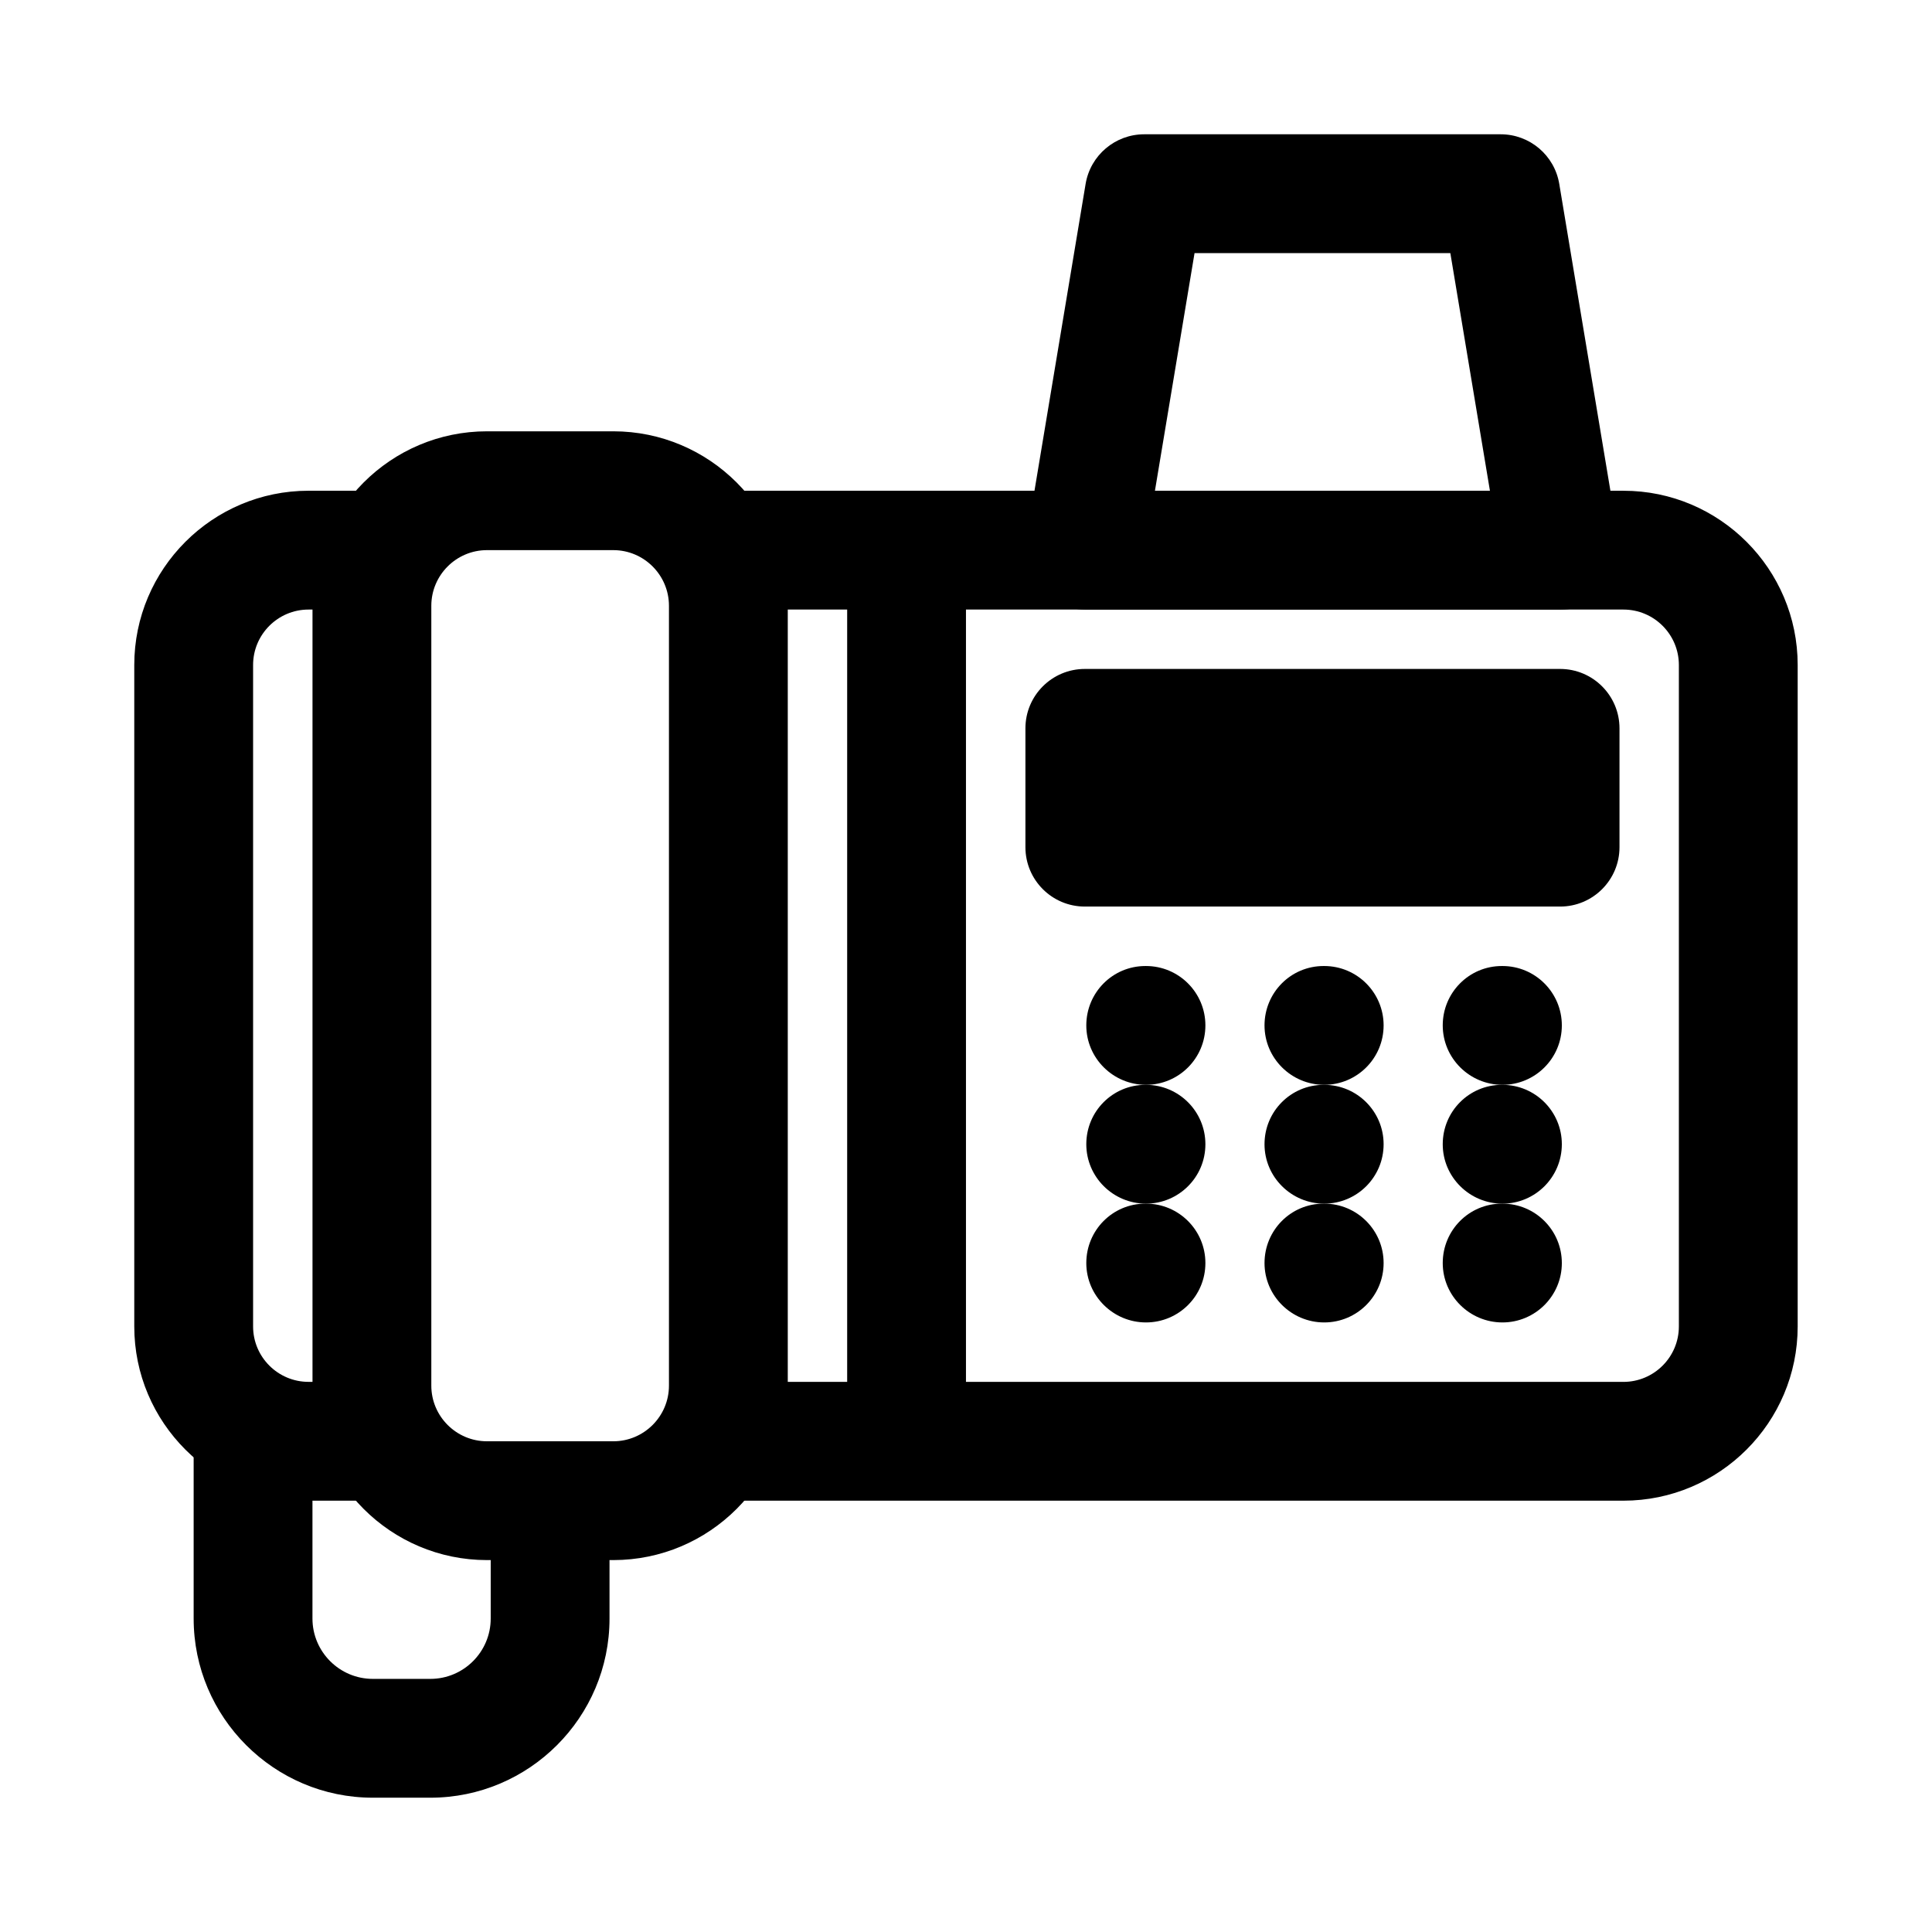 <?xml version="1.0" encoding="UTF-8"?>
<!-- Uploaded to: ICON Repo, www.svgrepo.com, Generator: ICON Repo Mixer Tools -->
<svg fill="#000000" width="800px" height="800px" version="1.1" viewBox="144 144 512 512" xmlns="http://www.w3.org/2000/svg">
 <g>
  <path d="m242.56 541.7h-16.797c-25.461 0-46.18-20.719-46.18-46.18v-175.29c0-25.461 20.719-46.18 46.18-46.18h16.797c8.695 0 15.742 7.051 15.742 15.742 0 8.695-7.051 15.742-15.742 15.742l-16.797 0.004c-8.102 0-14.691 6.59-14.691 14.691v175.29c0 8.098 6.59 14.688 14.691 14.688h16.797c8.695 0 15.742 7.051 15.742 15.742 0 8.695-7.051 15.746-15.742 15.746z"/>
  <path d="m574.23 541.7h-237.21c-8.695 0-15.742-7.051-15.742-15.742 0-8.695 7.051-15.742 15.742-15.742h237.21c8.102-0.004 14.688-6.594 14.688-14.695v-175.29c0-8.102-6.586-14.691-14.691-14.691h-237.21c-8.695 0-15.742-7.051-15.742-15.742 0-8.695 7.051-15.742 15.742-15.742h237.21c25.461-0.004 46.176 20.715 46.176 46.176v175.29c0 25.457-20.715 46.176-46.18 46.176z"/>
  <path d="m306.53 557.44h-33.473c-25.5 0-46.242-20.738-46.242-46.238v-206.66c0-25.5 20.742-46.242 46.242-46.242h33.473c25.496 0 46.238 20.742 46.238 46.242v206.66c0 25.5-20.742 46.238-46.238 46.238zm-33.473-267.65c-8.133 0-14.754 6.621-14.754 14.754v206.66c0 8.133 6.621 14.75 14.754 14.75h33.473c8.133 0 14.75-6.617 14.75-14.75v-206.66c0-8.133-6.617-14.754-14.75-14.754z"/>
  <path d="m557.75 305.54c-0.113-0.008-0.207-0.016-0.316 0h-125.95c-4.629 0-9.023-2.039-12.016-5.566-2.988-3.535-4.273-8.203-3.512-12.77l15.742-94.465c1.266-7.586 7.836-13.152 15.531-13.152h94.465c7.695 0 14.27 5.566 15.527 13.152l15.238 91.426c0.668 1.746 1.035 3.644 1.035 5.629 0 8.695-7.047 15.746-15.742 15.746zm-107.68-31.488h88.777l-10.492-62.977h-67.789z"/>
  <path d="m557.44 384.25h-125.95c-8.695 0-15.742-7.051-15.742-15.742v-31.488c0-8.695 7.051-15.742 15.742-15.742h125.95c8.695 0 15.742 7.051 15.742 15.742v31.488c0.004 8.691-7.047 15.742-15.742 15.742zm-110.21-31.488h94.465z"/>
  <path d="m447.7 431.49c-8.695 0-15.82-7.051-15.82-15.742 0-8.695 6.973-15.742 15.668-15.742h0.152c8.703 0 15.742 7.051 15.742 15.742 0.004 8.691-7.039 15.742-15.742 15.742z"/>
  <path d="m447.7 462.98c-8.695 0-15.82-7.051-15.82-15.742 0-8.695 6.973-15.742 15.668-15.742h0.152c8.703 0 15.742 7.051 15.742 15.742 0.004 8.691-7.039 15.742-15.742 15.742z"/>
  <path d="m447.7 494.46c-8.695 0-15.82-7.051-15.82-15.742 0-8.695 6.973-15.742 15.668-15.742h0.152c8.703 0 15.742 7.051 15.742 15.742 0.004 8.695-7.039 15.742-15.742 15.742z"/>
  <path d="m494.93 431.49c-8.695 0-15.82-7.051-15.82-15.742 0-8.695 6.973-15.742 15.668-15.742h0.152c8.703 0 15.742 7.051 15.742 15.742s-7.043 15.742-15.742 15.742z"/>
  <path d="m494.93 462.98c-8.695 0-15.82-7.051-15.82-15.742 0-8.695 6.973-15.742 15.668-15.742h0.152c8.703 0 15.742 7.051 15.742 15.742s-7.043 15.742-15.742 15.742z"/>
  <path d="m494.93 494.46c-8.695 0-15.82-7.051-15.82-15.742 0-8.695 6.973-15.742 15.668-15.742h0.152c8.703 0 15.742 7.051 15.742 15.742 0 8.695-7.043 15.742-15.742 15.742z"/>
  <path d="m542.16 431.49c-8.695 0-15.82-7.051-15.82-15.742 0-8.695 6.973-15.742 15.668-15.742h0.152c8.703 0 15.742 7.051 15.742 15.742s-7.039 15.742-15.742 15.742z"/>
  <path d="m542.16 462.98c-8.695 0-15.82-7.051-15.82-15.742 0-8.695 6.973-15.742 15.668-15.742h0.152c8.703 0 15.742 7.051 15.742 15.742s-7.039 15.742-15.742 15.742z"/>
  <path d="m542.16 494.46c-8.695 0-15.82-7.051-15.82-15.742 0-8.695 6.973-15.742 15.668-15.742h0.152c8.703 0 15.742 7.051 15.742 15.742 0 8.695-7.039 15.742-15.742 15.742z"/>
  <path d="m384.25 525.95c-8.695 0-15.742-7.051-15.742-15.742v-204.67c0-8.695 7.051-15.742 15.742-15.742 8.695 0 15.742 7.051 15.742 15.742v204.67c0.004 8.695-7.047 15.742-15.742 15.742z"/>
  <path d="m258.05 620.41h-15.25c-26.176 0-47.48-21.301-47.48-47.477v-46.988c0-8.695 7.051-15.742 15.742-15.742 8.695 0 15.742 7.051 15.742 15.742v46.988c0.004 8.816 7.18 15.988 15.996 15.988h15.254c8.816 0 15.988-7.172 15.988-15.988v-15.5c0-8.695 7.051-15.742 15.742-15.742 8.695 0 15.742 7.051 15.742 15.742v15.5c0.004 26.176-21.297 47.477-47.477 47.477z"/>
 </g>
</svg>
